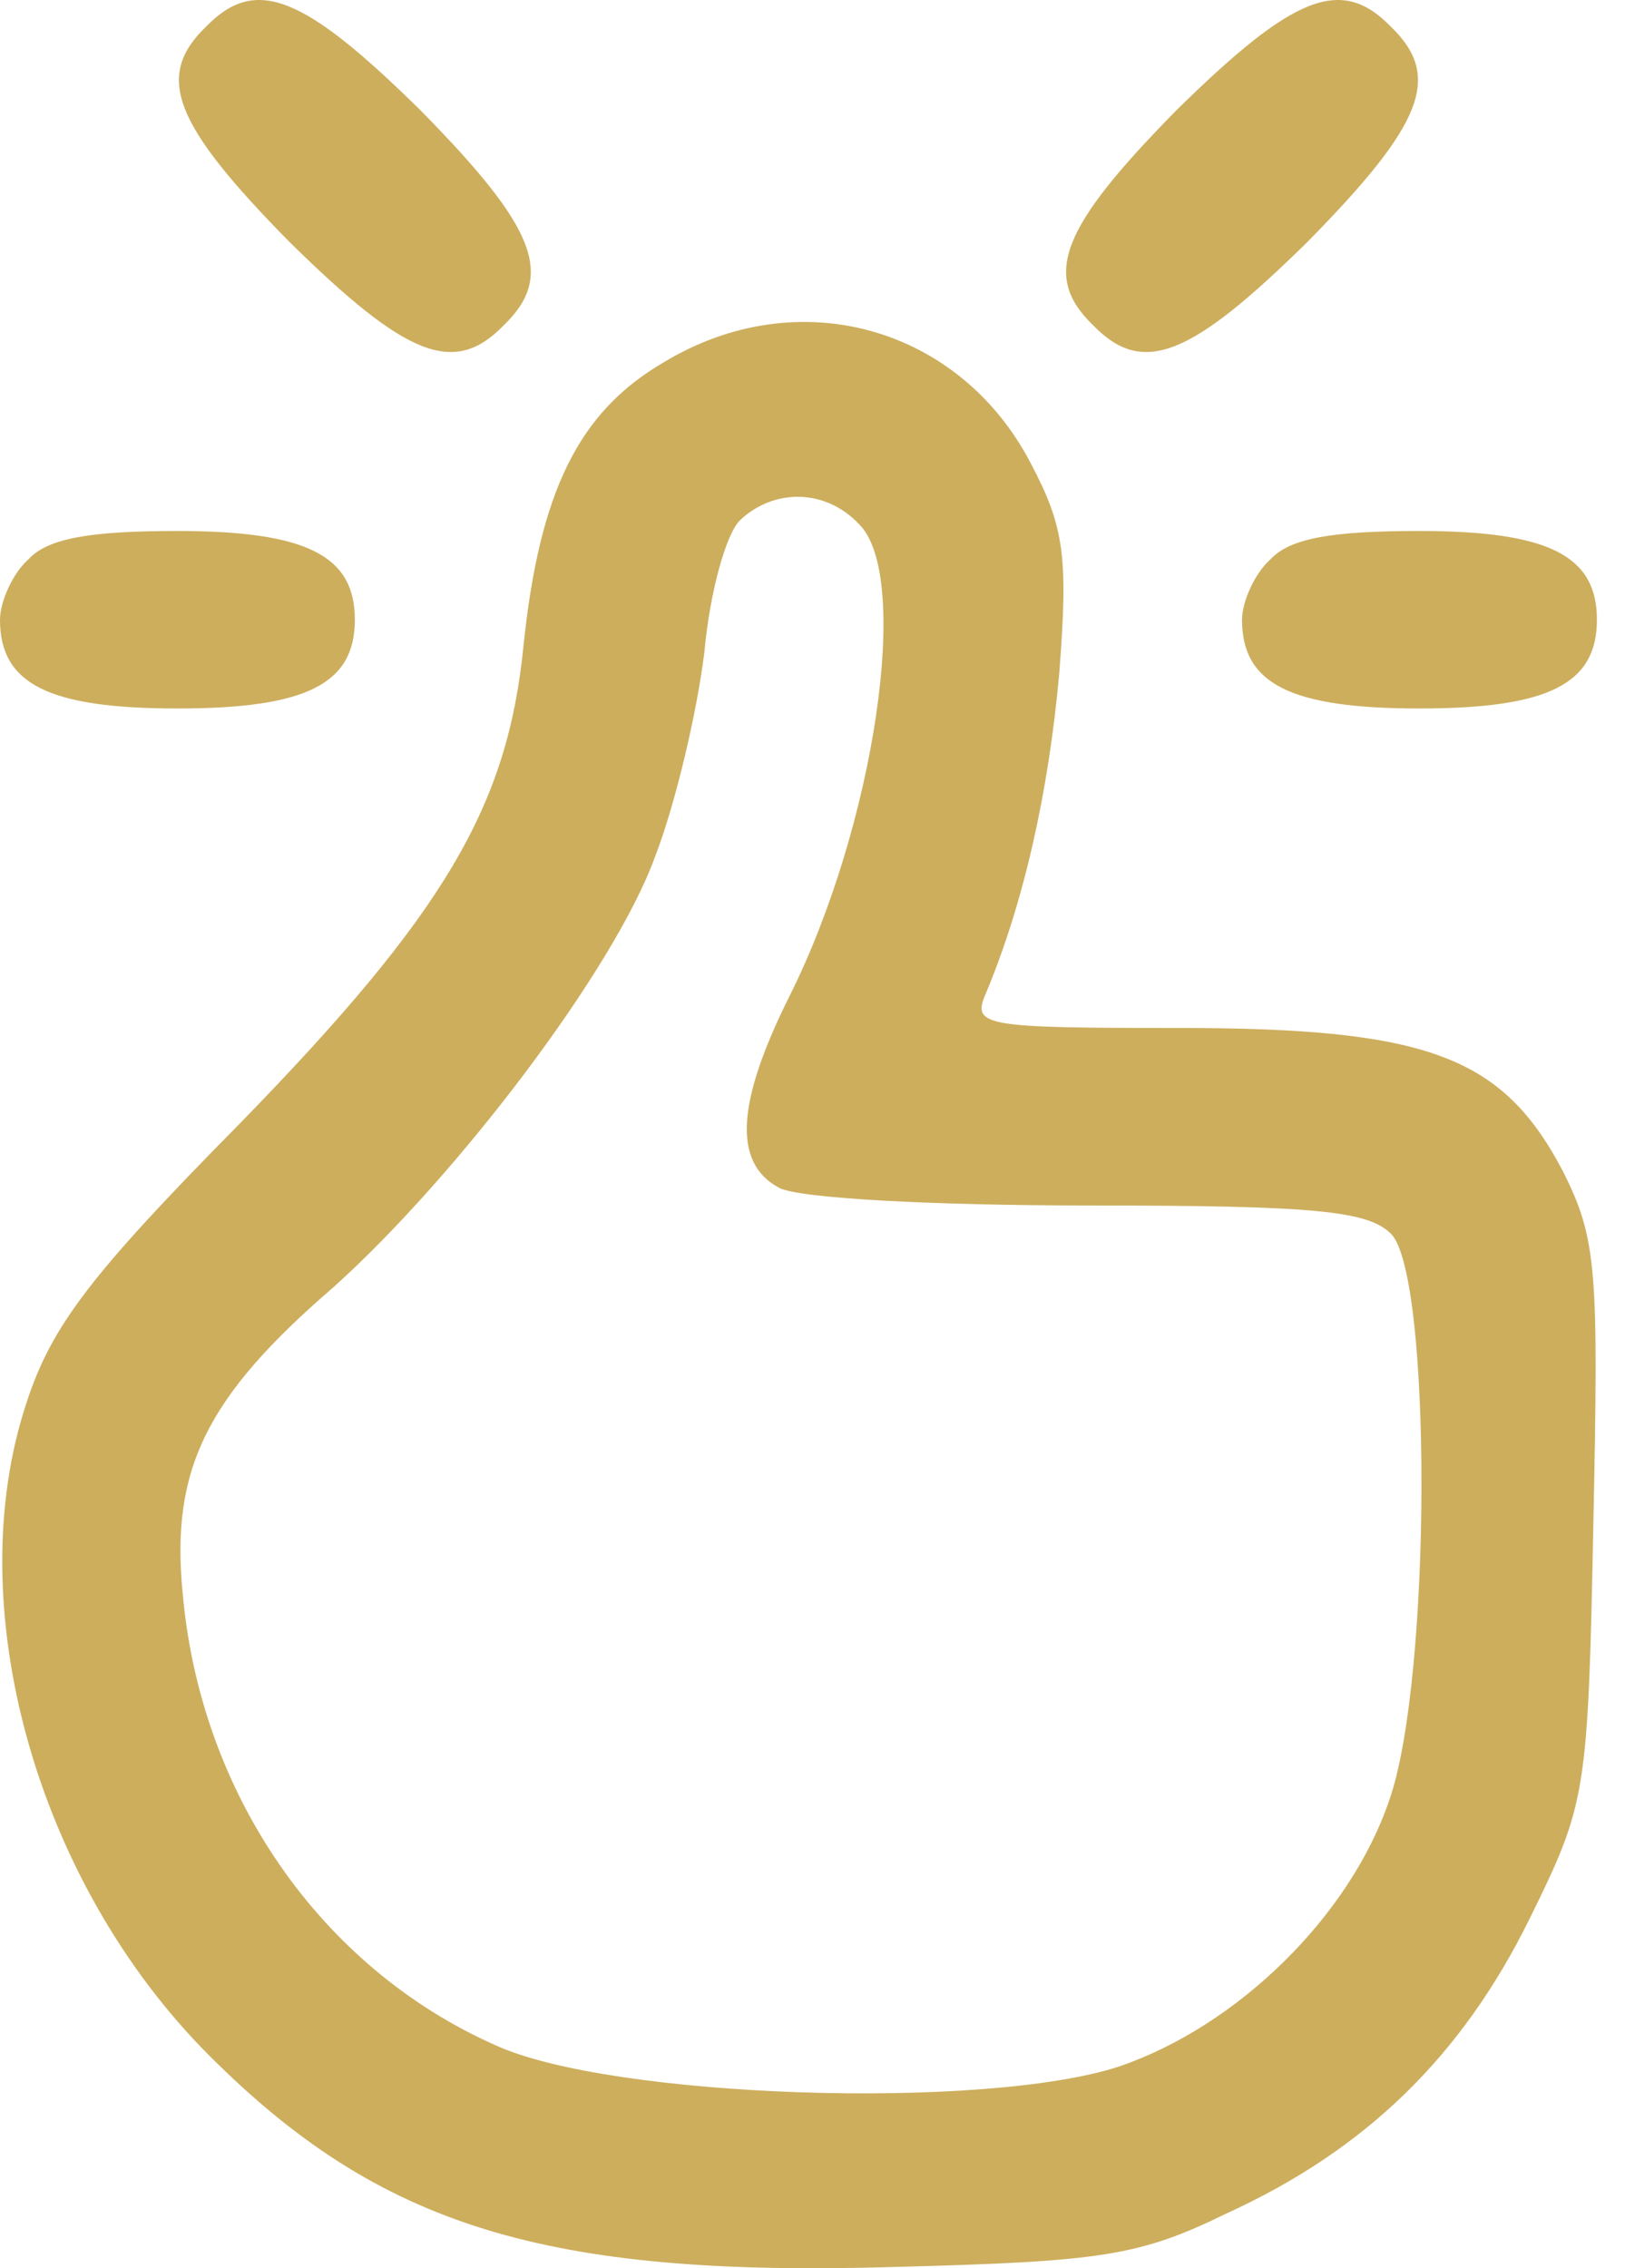 <svg width="43" height="60" viewBox="0 0 43 60" fill="none" xmlns="http://www.w3.org/2000/svg">
<path d="M5.446 0.712C4.085 2.026 4.601 3.294 7.653 6.393C10.752 9.445 12.02 9.961 13.334 8.6C14.696 7.285 14.179 6.017 11.127 2.918C8.029 -0.133 6.761 -0.65 5.446 0.712Z" fill="#CDAE5D"/>
<path d="M31.129 2.918C28.077 6.017 27.561 7.285 28.922 8.6C30.237 9.961 31.505 9.445 34.603 6.393C37.655 3.294 38.172 2.026 36.81 0.712C35.495 -0.65 34.228 -0.133 31.129 2.918Z" fill="#CDAE5D"/>
<path d="M17.56 9.586C15.306 10.9 14.273 13.013 13.851 17.098C13.428 21.323 11.785 24.141 6.338 29.728C2.395 33.719 1.362 35.08 0.704 37.099C-1.08 42.452 0.939 49.776 5.54 54.377C10.048 58.885 14.414 60.246 23.711 59.965C29.11 59.824 30.143 59.683 32.444 58.556C36.153 56.866 38.688 54.377 40.472 50.762C41.975 47.71 42.022 47.475 42.163 40.292C42.303 33.578 42.257 32.78 41.364 30.995C39.768 27.944 37.796 27.192 31.176 27.192C26.152 27.192 25.73 27.145 26.058 26.347C27.091 23.906 27.748 20.948 28.03 17.802C28.265 14.75 28.171 13.952 27.279 12.262C25.401 8.647 21.128 7.426 17.56 9.586ZM22.725 13.858C24.133 15.22 23.147 21.84 20.893 26.347C19.485 29.164 19.391 30.761 20.612 31.418C21.128 31.7 24.697 31.888 28.828 31.888C34.791 31.888 36.2 32.028 36.81 32.639C37.89 33.719 37.89 44.424 36.763 47.616C35.73 50.668 32.772 53.579 29.627 54.659C26.058 55.833 16.151 55.504 13.1 54.096C8.451 52.03 5.306 47.429 4.836 42.17C4.507 38.883 5.446 36.958 8.827 34.047C12.114 31.089 16.245 25.643 17.325 22.685C17.889 21.23 18.452 18.788 18.64 17.239C18.781 15.689 19.203 14.14 19.579 13.764C20.471 12.919 21.832 12.919 22.725 13.858Z" fill="#CDAE5D"/>
<path d="M0.751 14.797C0.329 15.173 0 15.924 0 16.393C0 18.084 1.268 18.741 4.695 18.741C8.123 18.741 9.39 18.084 9.39 16.393C9.39 14.703 8.123 14.046 4.695 14.046C2.395 14.046 1.268 14.234 0.751 14.797Z" fill="#CDAE5D"/>
<path d="M33.617 14.797C33.195 15.173 32.866 15.924 32.866 16.393C32.866 18.084 34.134 18.741 37.561 18.741C40.989 18.741 42.257 18.084 42.257 16.393C42.257 14.703 40.989 14.046 37.561 14.046C35.261 14.046 34.134 14.234 33.617 14.797Z" fill="#CDAE5D"/>
</svg>
